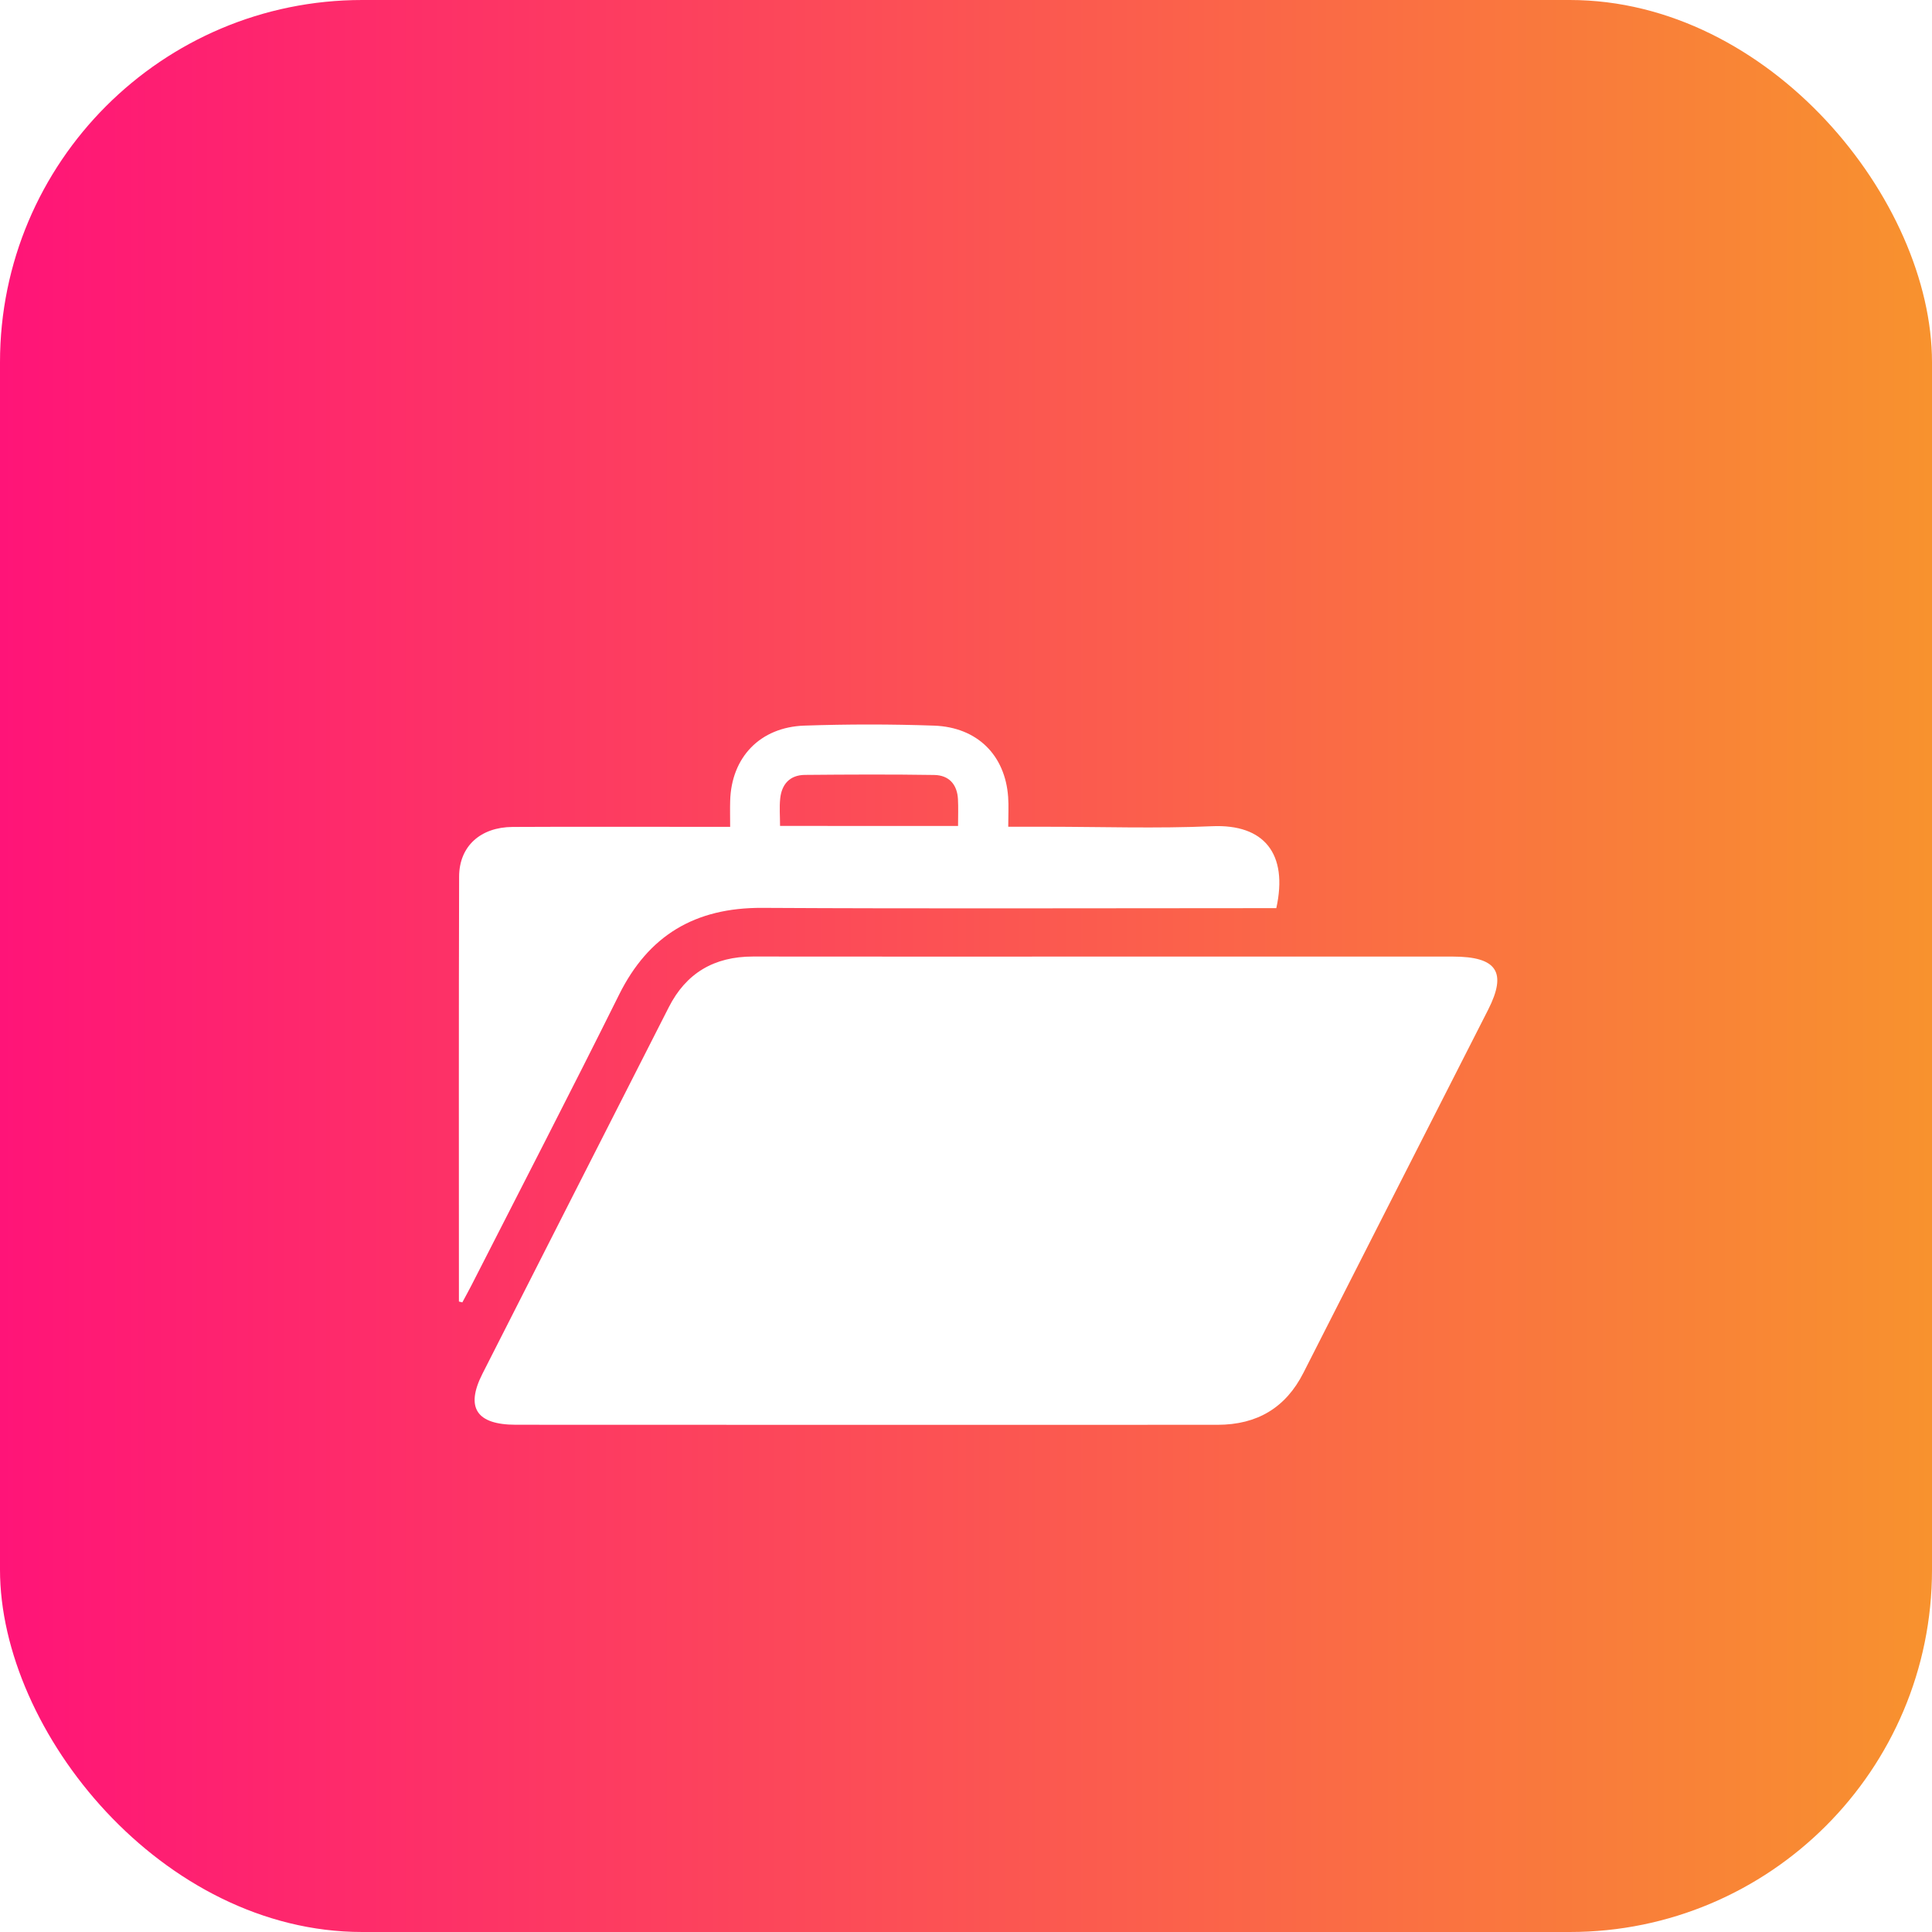 <svg width="80" height="80" viewBox="0 0 80 80" fill="none" xmlns="http://www.w3.org/2000/svg">
<rect width="80" height="80" rx="15" fill="url(#paint0_linear_2046_125)"/>
<g filter="url(#filter0_d_2046_125)">
<path d="M45.712 35.61C50.527 35.61 55.342 35.608 60.157 35.61C61.985 35.61 62.413 36.251 61.619 37.814C59.072 42.826 56.513 47.834 53.971 52.847C53.24 54.288 52.059 54.996 50.419 54.998C40.734 55.001 31.047 55.001 21.361 54.996C19.729 54.995 19.265 54.288 19.976 52.886C22.543 47.824 25.121 42.766 27.694 37.705C28.408 36.3 29.564 35.607 31.183 35.608C36.027 35.615 40.87 35.61 45.712 35.61Z" fill="white"/>
<path d="M19.003 49.893C19.003 44.028 18.993 38.162 19.011 32.297C19.015 31.043 19.893 30.251 21.224 30.242C23.882 30.228 26.541 30.238 29.199 30.238C29.503 30.238 29.807 30.238 30.234 30.238C30.234 29.841 30.225 29.501 30.235 29.158C30.284 27.361 31.47 26.108 33.31 26.046C35.099 25.985 36.894 25.984 38.681 26.047C40.47 26.113 41.623 27.273 41.745 29.002C41.772 29.377 41.749 29.753 41.749 30.234C42.328 30.234 42.821 30.234 43.313 30.234C45.608 30.234 47.906 30.313 50.196 30.212C52.338 30.119 53.348 31.343 52.849 33.605C52.54 33.605 52.21 33.605 51.879 33.605C45.107 33.605 38.335 33.631 31.563 33.593C28.764 33.578 26.849 34.746 25.636 37.185C23.633 41.215 21.563 45.215 19.52 49.226C19.399 49.462 19.27 49.694 19.144 49.929C19.097 49.917 19.05 49.904 19.003 49.893ZM39.671 30.202C39.671 29.789 39.686 29.44 39.667 29.093C39.637 28.495 39.306 28.1 38.686 28.09C36.902 28.062 35.118 28.071 33.332 28.087C32.698 28.092 32.369 28.48 32.307 29.06C32.268 29.426 32.3 29.797 32.3 30.2C34.777 30.202 37.166 30.202 39.671 30.202Z" fill="white"/>
</g>
<defs>
<filter id="filter0_d_2046_125" x="15" y="26" width="51" height="37" filterUnits="userSpaceOnUse" color-interpolation-filters="sRGB">
<feFlood flood-opacity="0" result="BackgroundImageFix"/>
<feColorMatrix in="SourceAlpha" type="matrix" values="0 0 0 0 0 0 0 0 0 0 0 0 0 0 0 0 0 0 127 0" result="hardAlpha"/>
<feOffset dy="4"/>
<feGaussianBlur stdDeviation="2"/>
<feComposite in2="hardAlpha" operator="out"/>
<feColorMatrix type="matrix" values="0 0 0 0 0 0 0 0 0 0 0 0 0 0 0 0 0 0 0.25 0"/>
<feBlend mode="normal" in2="BackgroundImageFix" result="effect1_dropShadow_2046_125"/>
<feBlend mode="normal" in="SourceGraphic" in2="effect1_dropShadow_2046_125" result="shape"/>
</filter>
<linearGradient id="paint0_linear_2046_125" x1="0" y1="40" x2="80" y2="40" gradientUnits="userSpaceOnUse">
<stop stop-color="#FF1478"/>
<stop offset="1" stop-color="#F8922E"/>
</linearGradient>
</defs>
</svg>
